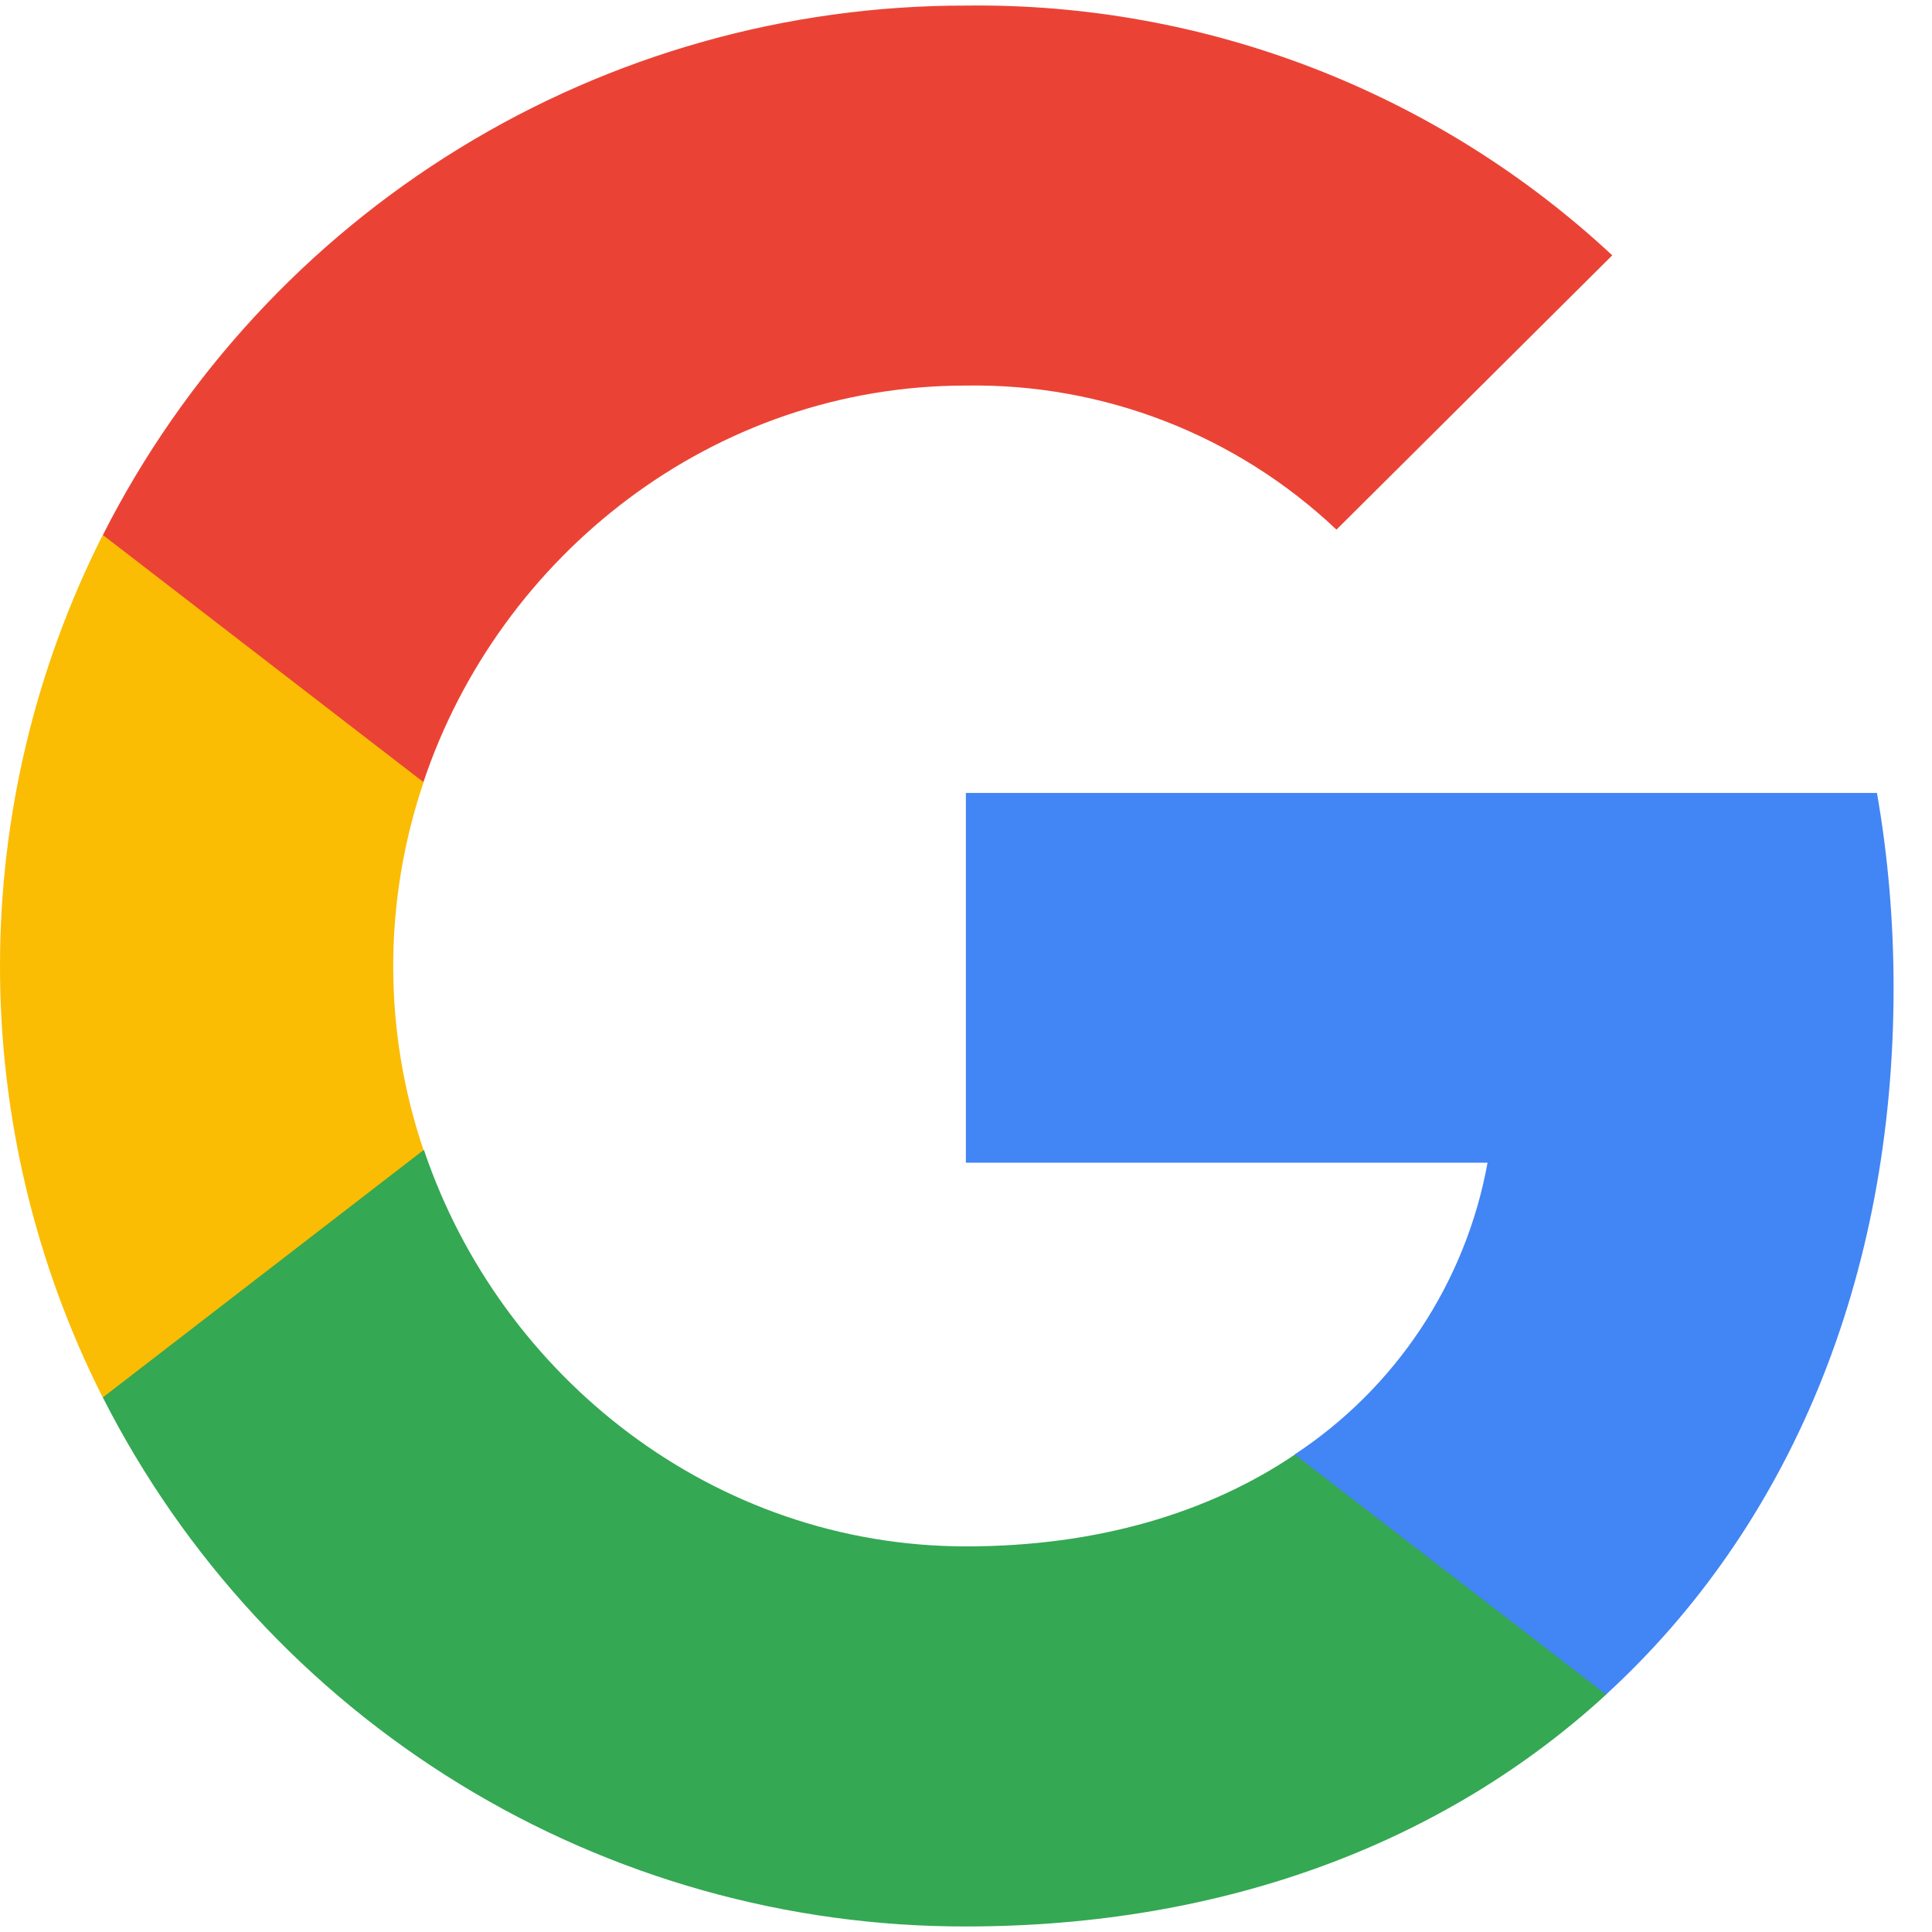 <svg xmlns="http://www.w3.org/2000/svg" width="44" height="44" viewBox="0 0 44 44" fill="none"><path d="M43.125 22.502C43.125 21.015 43.003 19.521 42.746 18.059H21.997V26.48H33.878C33.633 27.828 33.117 29.112 32.361 30.255C31.605 31.397 30.625 32.374 29.481 33.127V38.596H36.572C40.734 34.784 43.125 29.159 43.125 22.502Z" fill="#4285F4"></path><path d="M22 43.874C27.931 43.874 32.934 41.937 36.578 38.593L29.49 33.127C27.518 34.462 24.971 35.218 22.006 35.218C16.268 35.218 11.403 31.368 9.656 26.193H2.343V31.828C4.186 35.456 6.998 38.503 10.468 40.63C13.938 42.757 17.93 43.88 22 43.874Z" fill="#34A853"></path><path d="M9.646 26.193C8.725 23.477 8.725 20.534 9.646 17.818V12.184H2.34C0.802 15.229 0 18.593 0 22.006C0 25.418 0.802 28.782 2.34 31.827L9.646 26.193Z" fill="#FBBC04"></path><path d="M22 8.781C25.133 8.73 28.161 9.908 30.437 12.062L36.718 5.815C32.726 2.096 27.455 0.059 22 0.127C17.929 0.122 13.936 1.246 10.466 3.375C6.996 5.503 4.184 8.553 2.343 12.184L9.643 17.812C11.381 12.63 16.256 8.781 21.993 8.781H22Z" fill="#EA4335"></path></svg>